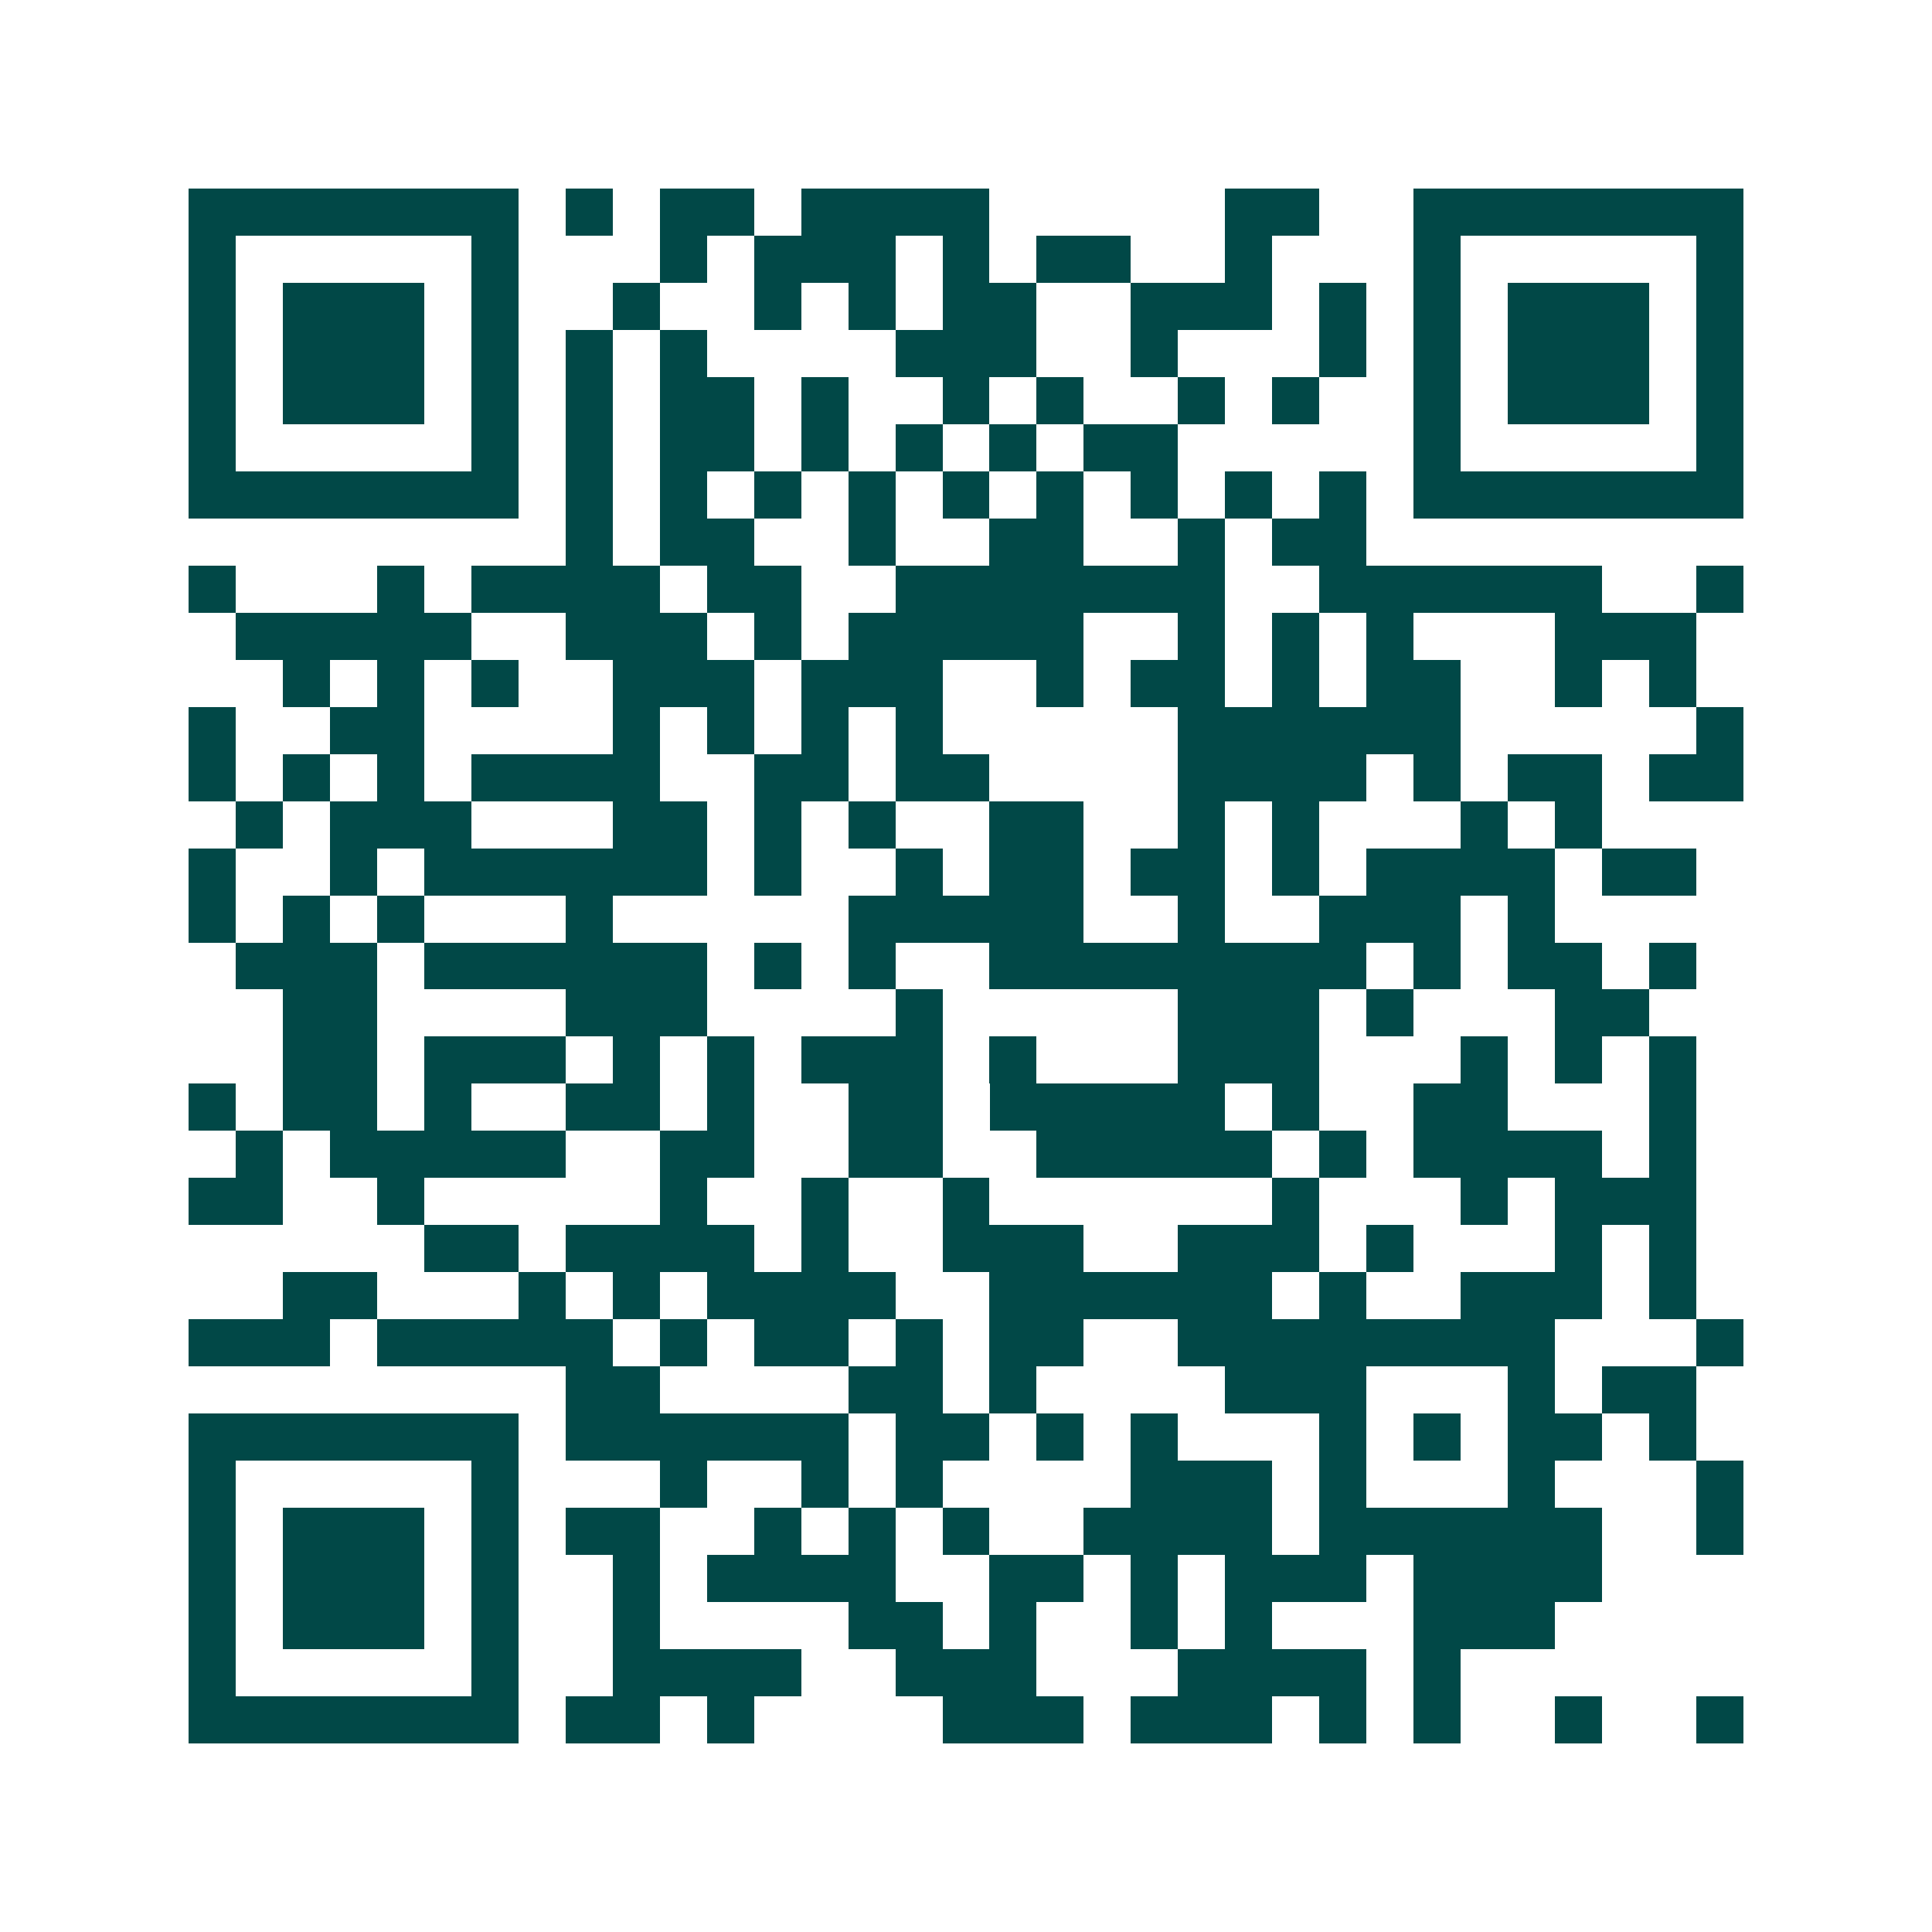 <svg xmlns="http://www.w3.org/2000/svg" width="200" height="200" viewBox="0 0 41 41" shape-rendering="crispEdges"><path fill="#ffffff" d="M0 0h41v41H0z"/><path stroke="#014847" d="M4 4.5h7m1 0h1m1 0h2m1 0h4m5 0h2m2 0h7M4 5.5h1m5 0h1m3 0h1m1 0h3m1 0h1m1 0h2m2 0h1m3 0h1m5 0h1M4 6.5h1m1 0h3m1 0h1m2 0h1m2 0h1m1 0h1m1 0h2m2 0h3m1 0h1m1 0h1m1 0h3m1 0h1M4 7.5h1m1 0h3m1 0h1m1 0h1m1 0h1m4 0h3m2 0h1m3 0h1m1 0h1m1 0h3m1 0h1M4 8.5h1m1 0h3m1 0h1m1 0h1m1 0h2m1 0h1m2 0h1m1 0h1m2 0h1m1 0h1m2 0h1m1 0h3m1 0h1M4 9.5h1m5 0h1m1 0h1m1 0h2m1 0h1m1 0h1m1 0h1m1 0h2m5 0h1m5 0h1M4 10.5h7m1 0h1m1 0h1m1 0h1m1 0h1m1 0h1m1 0h1m1 0h1m1 0h1m1 0h1m1 0h7M12 11.5h1m1 0h2m2 0h1m2 0h2m2 0h1m1 0h2M4 12.5h1m3 0h1m1 0h4m1 0h2m2 0h7m2 0h6m2 0h1M5 13.5h5m2 0h3m1 0h1m1 0h5m2 0h1m1 0h1m1 0h1m3 0h3M6 14.5h1m1 0h1m1 0h1m2 0h3m1 0h3m2 0h1m1 0h2m1 0h1m1 0h2m2 0h1m1 0h1M4 15.5h1m2 0h2m4 0h1m1 0h1m1 0h1m1 0h1m5 0h6m5 0h1M4 16.5h1m1 0h1m1 0h1m1 0h4m2 0h2m1 0h2m4 0h4m1 0h1m1 0h2m1 0h2M5 17.5h1m1 0h3m3 0h2m1 0h1m1 0h1m2 0h2m2 0h1m1 0h1m3 0h1m1 0h1M4 18.5h1m2 0h1m1 0h6m1 0h1m2 0h1m1 0h2m1 0h2m1 0h1m1 0h4m1 0h2M4 19.5h1m1 0h1m1 0h1m3 0h1m5 0h5m2 0h1m2 0h3m1 0h1M5 20.5h3m1 0h6m1 0h1m1 0h1m2 0h8m1 0h1m1 0h2m1 0h1M6 21.5h2m4 0h3m4 0h1m5 0h3m1 0h1m3 0h2M6 22.5h2m1 0h3m1 0h1m1 0h1m1 0h3m1 0h1m3 0h3m3 0h1m1 0h1m1 0h1M4 23.5h1m1 0h2m1 0h1m2 0h2m1 0h1m2 0h2m1 0h5m1 0h1m2 0h2m3 0h1M5 24.5h1m1 0h5m2 0h2m2 0h2m2 0h5m1 0h1m1 0h4m1 0h1M4 25.5h2m2 0h1m5 0h1m2 0h1m2 0h1m6 0h1m3 0h1m1 0h3M9 26.5h2m1 0h4m1 0h1m2 0h3m2 0h3m1 0h1m3 0h1m1 0h1M6 27.5h2m3 0h1m1 0h1m1 0h4m2 0h6m1 0h1m2 0h3m1 0h1M4 28.5h3m1 0h5m1 0h1m1 0h2m1 0h1m1 0h2m2 0h8m3 0h1M12 29.5h2m4 0h2m1 0h1m4 0h3m3 0h1m1 0h2M4 30.5h7m1 0h6m1 0h2m1 0h1m1 0h1m3 0h1m1 0h1m1 0h2m1 0h1M4 31.5h1m5 0h1m3 0h1m2 0h1m1 0h1m4 0h3m1 0h1m3 0h1m3 0h1M4 32.5h1m1 0h3m1 0h1m1 0h2m2 0h1m1 0h1m1 0h1m2 0h4m1 0h6m2 0h1M4 33.5h1m1 0h3m1 0h1m2 0h1m1 0h4m2 0h2m1 0h1m1 0h3m1 0h4M4 34.5h1m1 0h3m1 0h1m2 0h1m4 0h2m1 0h1m2 0h1m1 0h1m3 0h3M4 35.5h1m5 0h1m2 0h4m2 0h3m3 0h4m1 0h1M4 36.5h7m1 0h2m1 0h1m4 0h3m1 0h3m1 0h1m1 0h1m2 0h1m2 0h1"/></svg>
